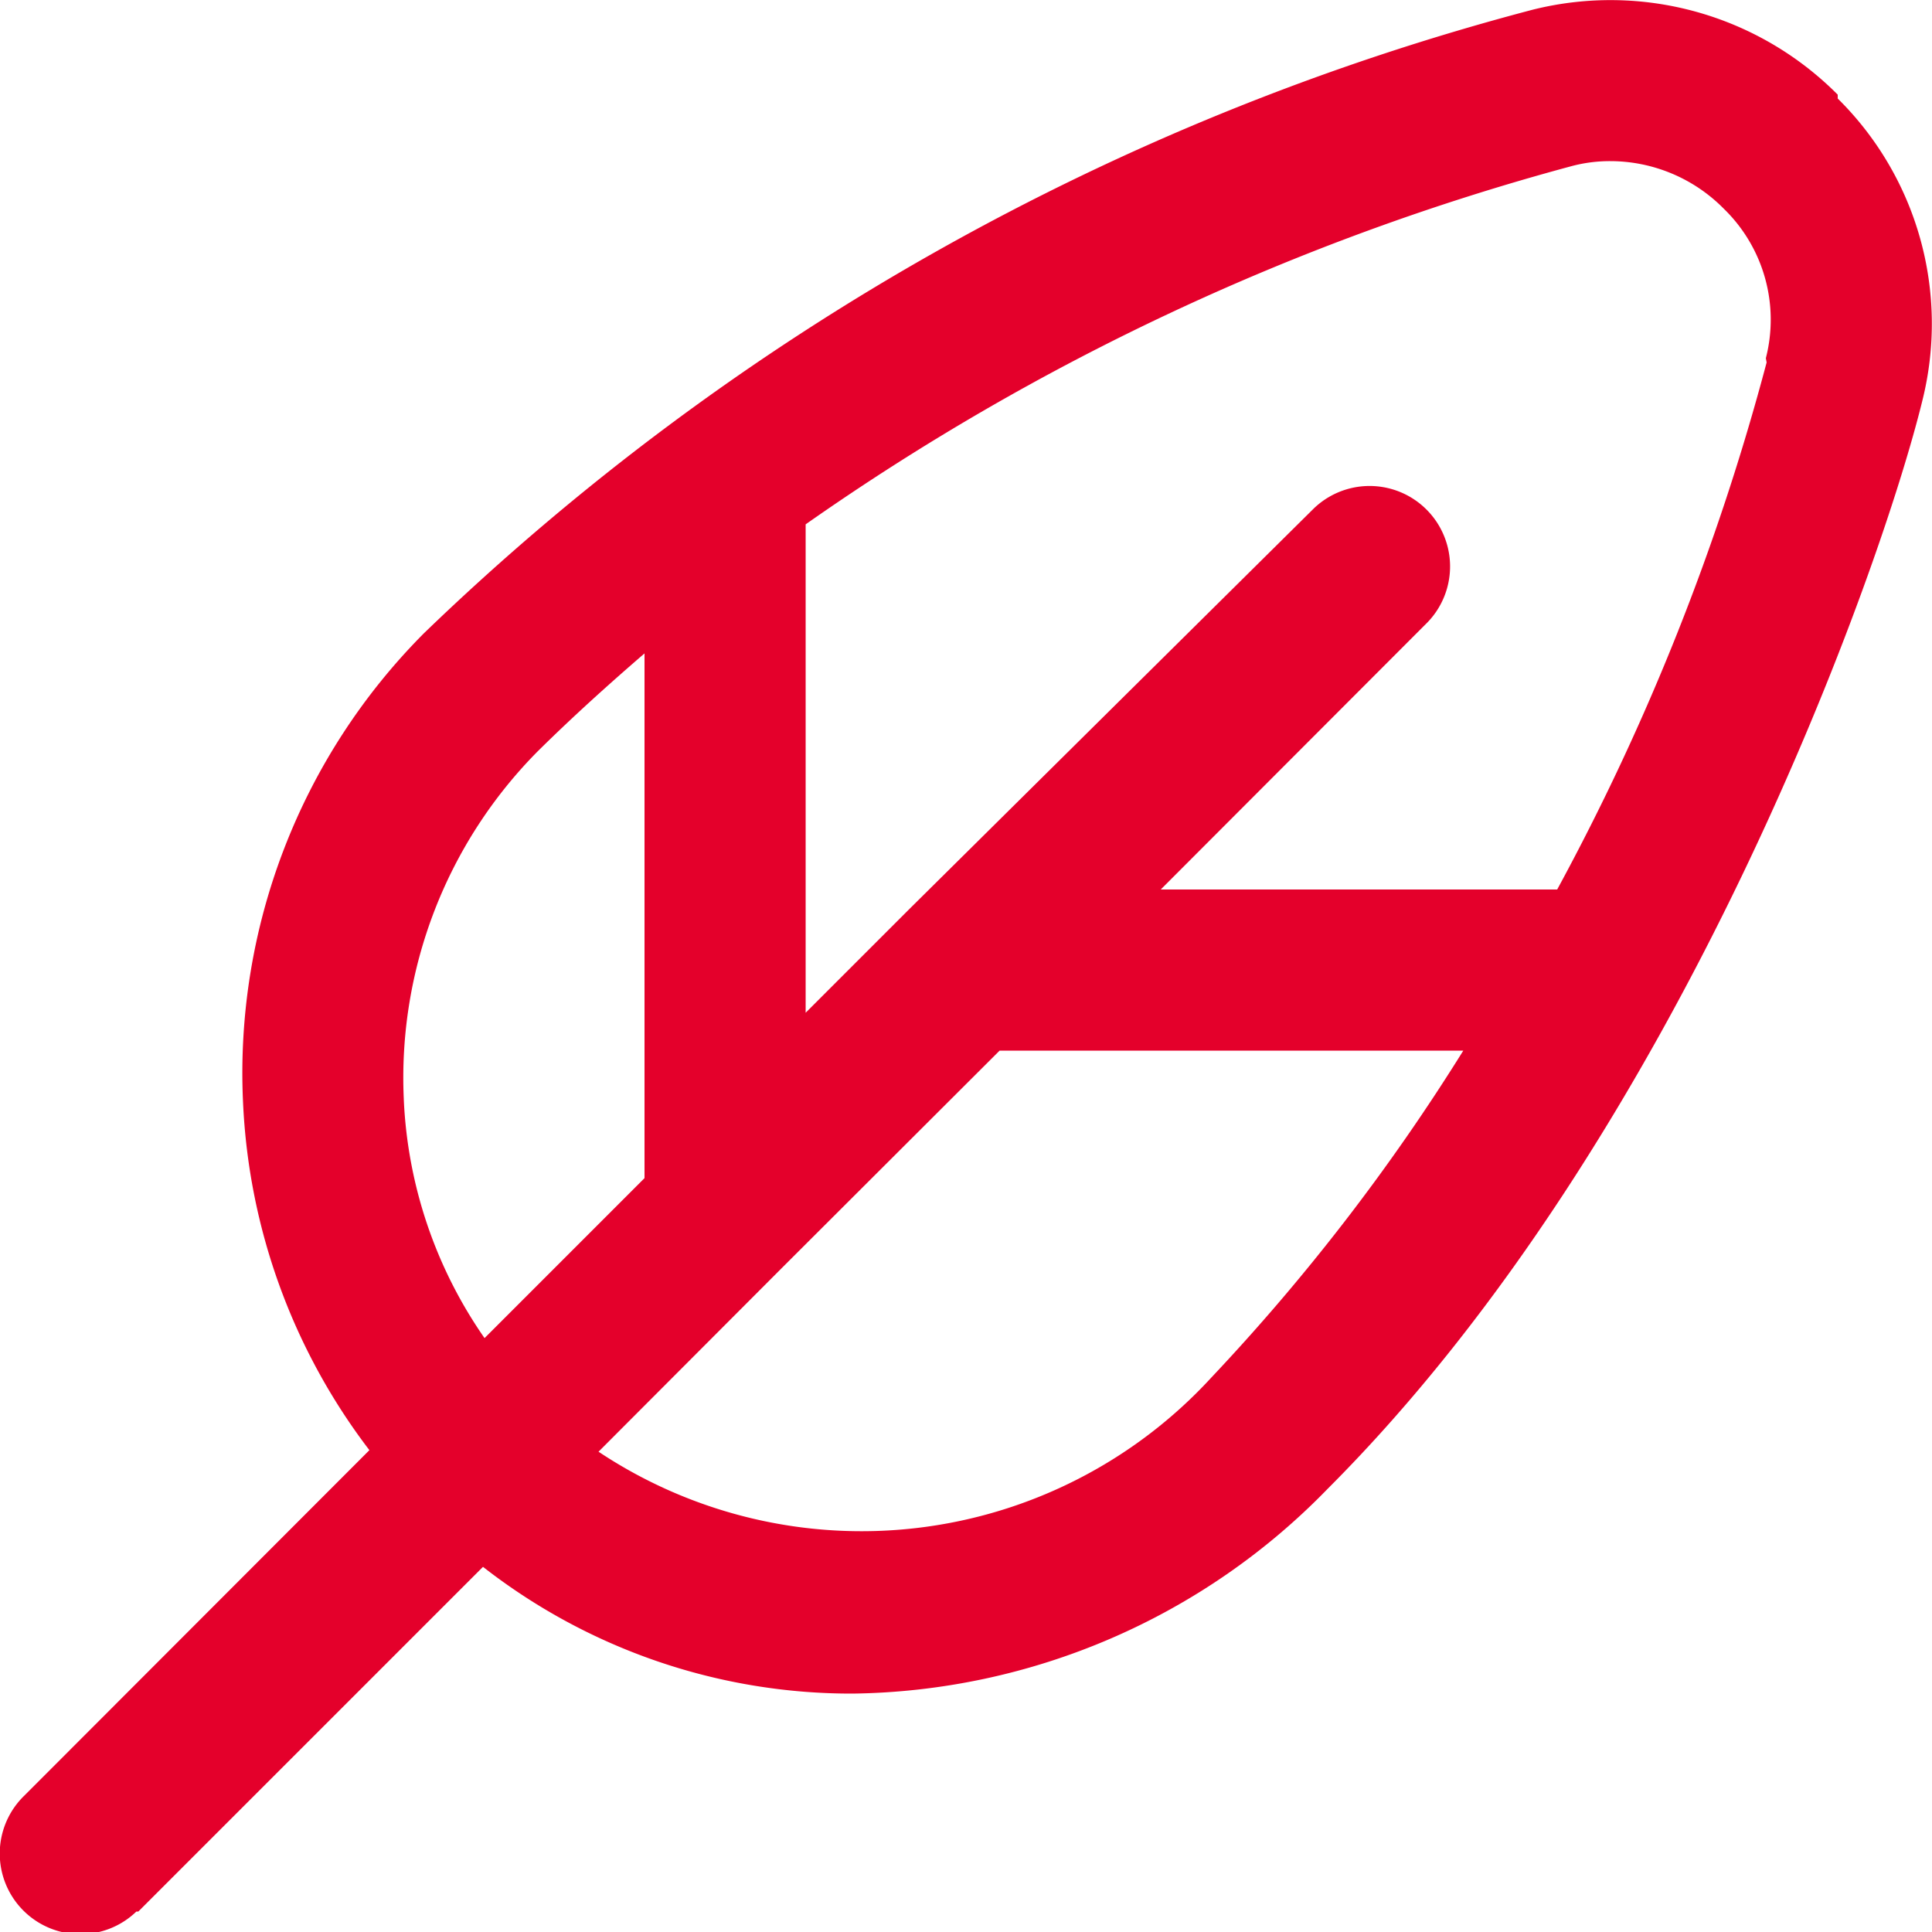 <svg id="Capa_1" data-name="Capa 1" xmlns="http://www.w3.org/2000/svg" viewBox="0 0 50 50"><defs><style>.cls-1{fill:#e4002b;}</style></defs><title>imag5</title><path class="cls-1" d="M1008.33,567.33a8.29,8.29,0,0,0-7.89-2.2,65.16,65.16,0,0,0-28.7,16.14,16.13,16.13,0,0,0-4.68,12.14,16,16,0,0,0,3.27,9l-8.93,8.94a2.08,2.08,0,1,0,2.9,3l.05,0,8.92-8.92a15.49,15.49,0,0,0,9.57,3.28,17.44,17.44,0,0,0,12.29-5.3c9.16-9.16,14.33-23.83,15.39-28.16a8.19,8.19,0,0,0-2.19-7.82m-37.11,25.89a12,12,0,0,1,3.47-9c.89-.88,1.81-1.71,2.76-2.53v13.58l-4.14,4.14a11.71,11.71,0,0,1-2.09-6.18m20.9,7.2a12.29,12.29,0,0,1-15.86,1.92l4.74-4.75,5.64-5.63h12a53.53,53.53,0,0,1-6.52,8.46m14.37-26.27a61.7,61.7,0,0,1-5.42,13.64H990.81l6.85-6.86a2.08,2.08,0,1,0-2.89-3l0,0L984.31,588.4l-2.69,2.69V578.45a63,63,0,0,1,19.82-9.27,3.83,3.83,0,0,1,1-.13,4.13,4.13,0,0,1,2.94,1.23,4,4,0,0,1,1.09,3.87Z" transform="translate(-960.77 -564.88)"/></svg>